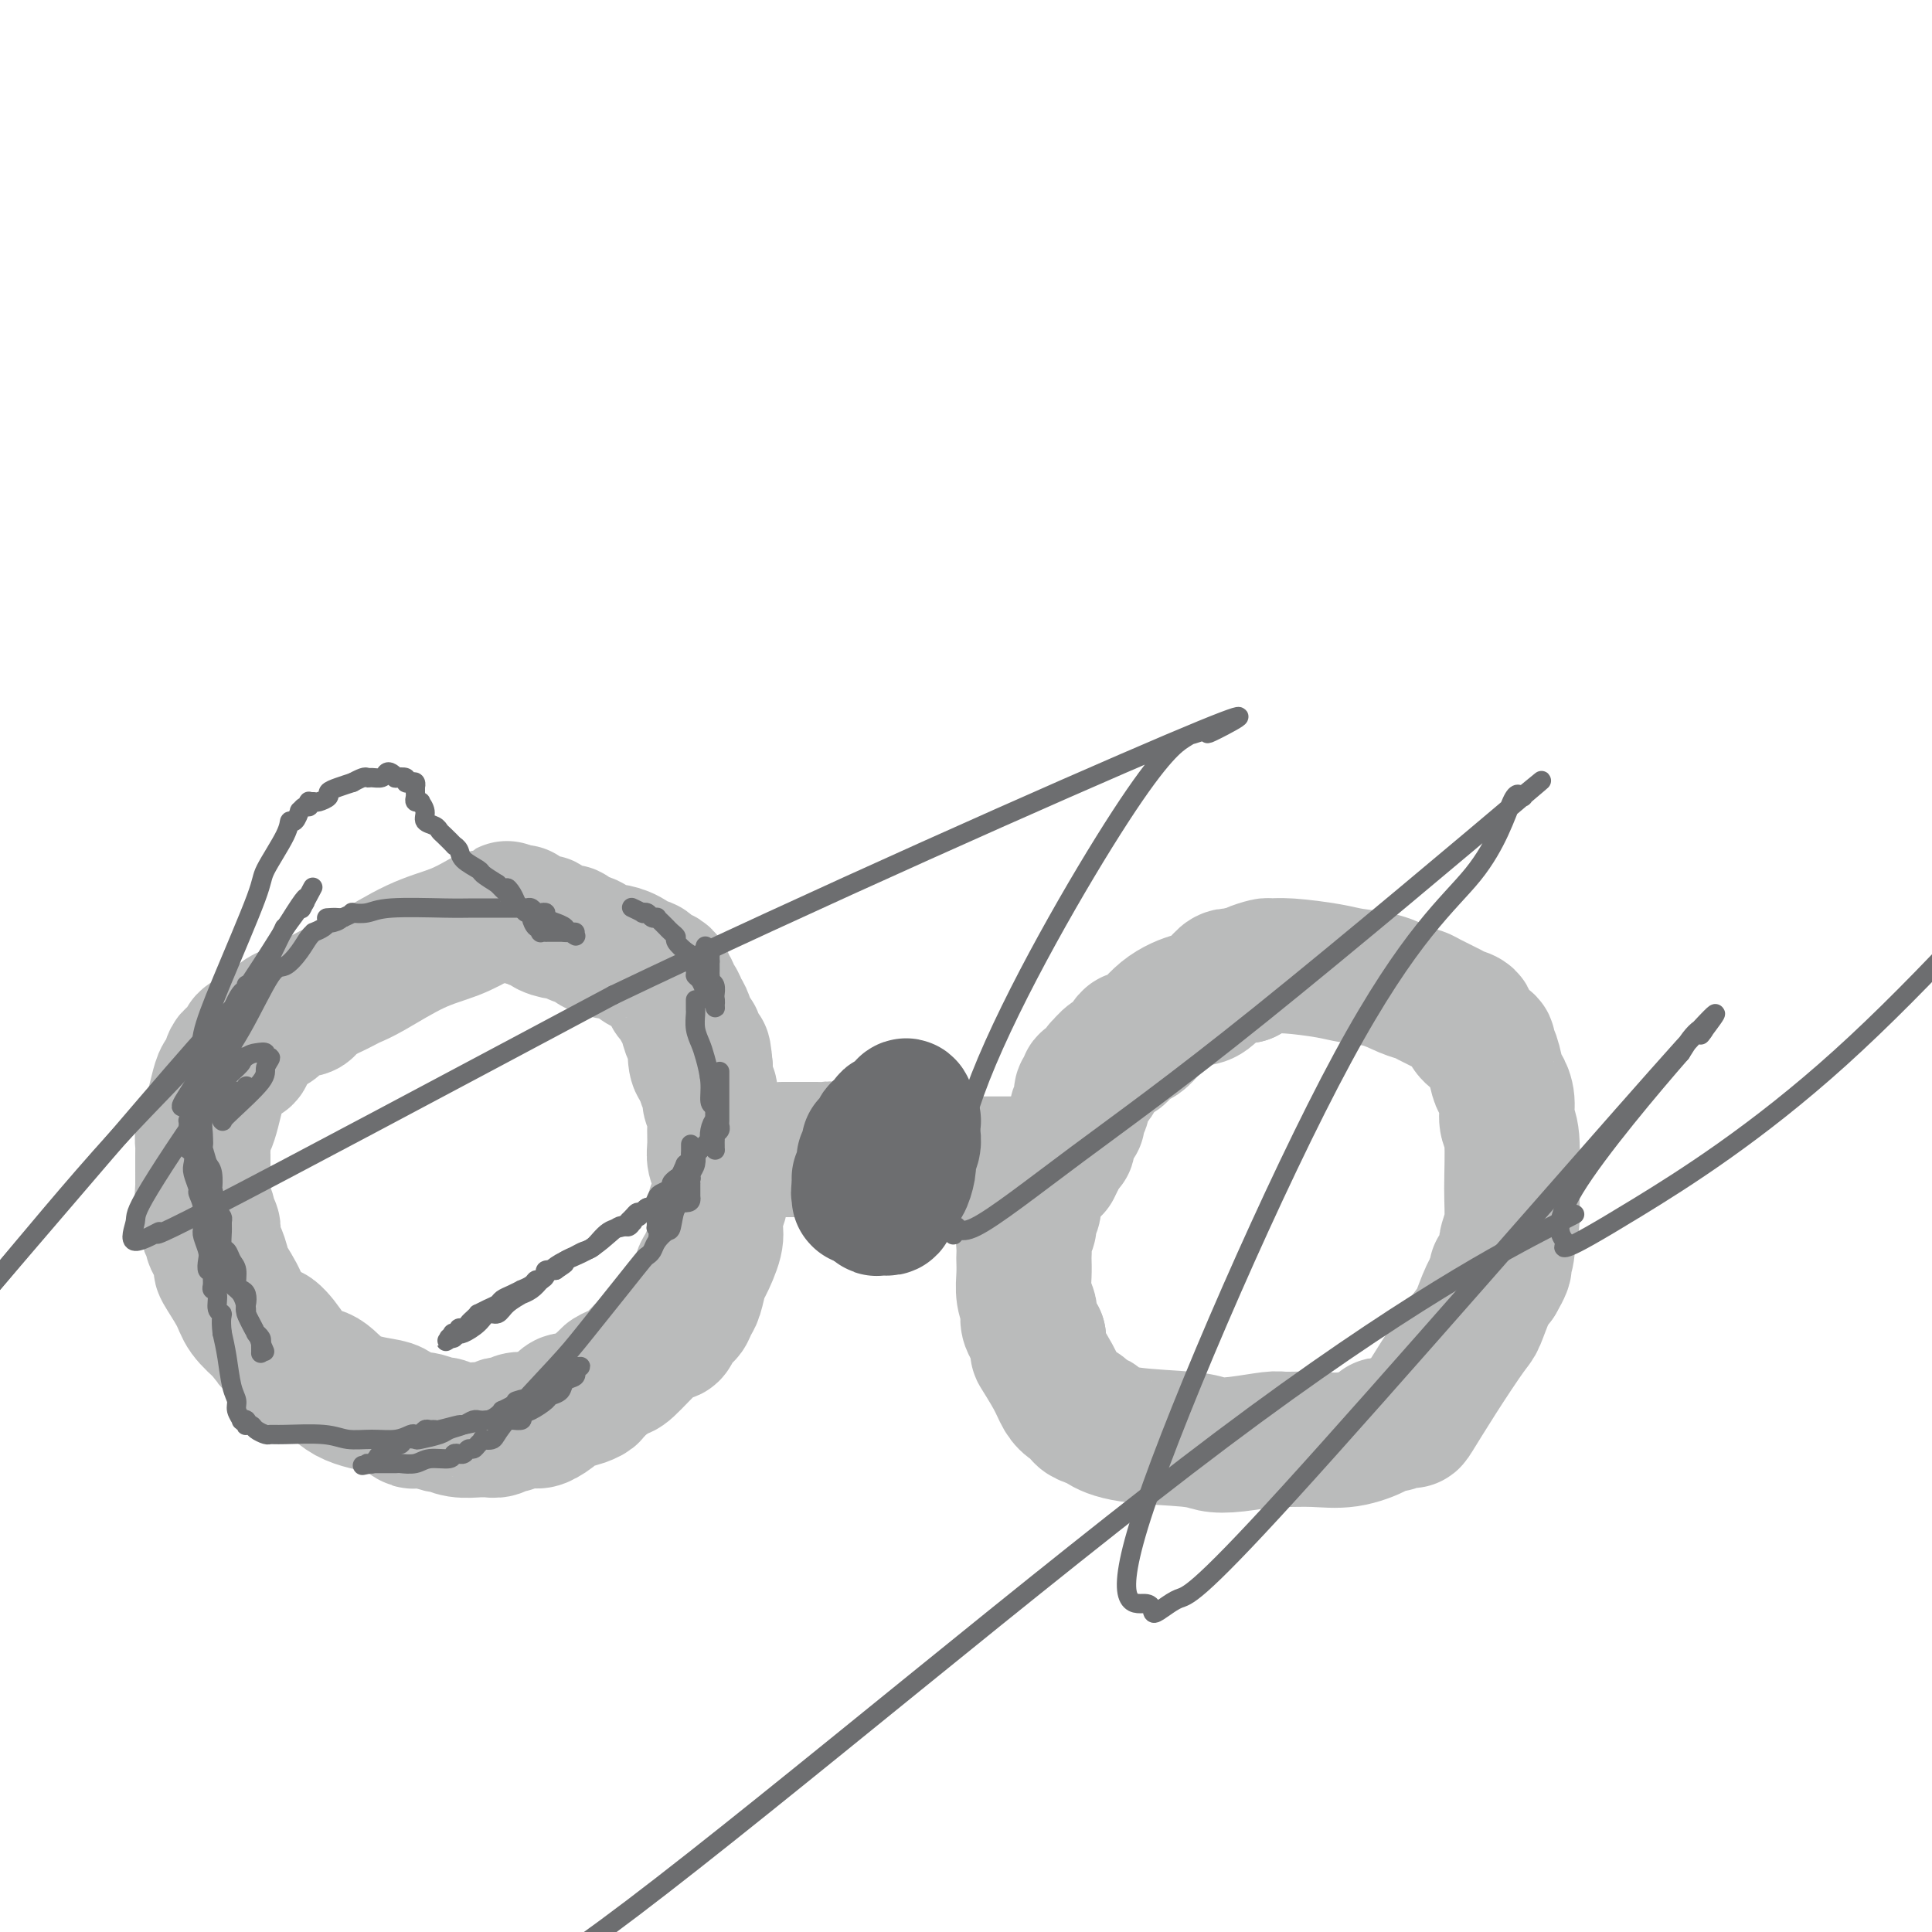 <svg viewBox='0 0 400 400' version='1.1' xmlns='http://www.w3.org/2000/svg' xmlns:xlink='http://www.w3.org/1999/xlink'><g fill='none' stroke='#BABBBB' stroke-width='28' stroke-linecap='round' stroke-linejoin='round'><path d='M100,190c-1.874,1.065 -3.748,2.131 -6,3c-2.252,0.869 -4.883,1.543 -8,3c-3.117,1.457 -6.721,3.699 -9,5c-2.279,1.301 -3.235,1.662 -4,2c-0.765,0.338 -1.340,0.654 -2,1c-0.660,0.346 -1.406,0.722 -2,1c-0.594,0.278 -1.037,0.460 -2,1c-0.963,0.540 -2.446,1.440 -3,2c-0.554,0.560 -0.179,0.779 -1,1c-0.821,0.221 -2.836,0.444 -4,1c-1.164,0.556 -1.475,1.445 -2,2c-0.525,0.555 -1.262,0.778 -2,1'/><path d='M55,213c-7.291,3.978 -3.018,2.422 -2,2c1.018,-0.422 -1.219,0.290 -2,1c-0.781,0.710 -0.107,1.418 0,2c0.107,0.582 -0.352,1.040 -1,1c-0.648,-0.040 -1.483,-0.576 -2,0c-0.517,0.576 -0.716,2.266 -1,3c-0.284,0.734 -0.654,0.514 -1,1c-0.346,0.486 -0.667,1.678 -1,3c-0.333,1.322 -0.678,2.774 -1,4c-0.322,1.226 -0.622,2.225 -1,3c-0.378,0.775 -0.833,1.325 -1,2c-0.167,0.675 -0.045,1.474 0,2c0.045,0.526 0.012,0.779 0,1c-0.012,0.221 -0.003,0.410 0,1c0.003,0.590 -0.000,1.579 0,2c0.000,0.421 0.004,0.272 0,1c-0.004,0.728 -0.015,2.331 0,3c0.015,0.669 0.056,0.404 0,1c-0.056,0.596 -0.207,2.053 0,3c0.207,0.947 0.774,1.385 1,2c0.226,0.615 0.113,1.407 0,2c-0.113,0.593 -0.224,0.986 0,1c0.224,0.014 0.782,-0.353 1,0c0.218,0.353 0.094,1.425 0,2c-0.094,0.575 -0.159,0.653 0,1c0.159,0.347 0.541,0.963 1,2c0.459,1.037 0.996,2.496 1,3c0.004,0.504 -0.525,0.053 0,1c0.525,0.947 2.103,3.294 3,5c0.897,1.706 1.113,2.773 2,4c0.887,1.227 2.443,2.613 4,4'/><path d='M55,276c1.914,3.407 0.699,0.423 1,0c0.301,-0.423 2.117,1.715 3,3c0.883,1.285 0.834,1.716 1,2c0.166,0.284 0.548,0.419 1,1c0.452,0.581 0.973,1.607 2,2c1.027,0.393 2.559,0.151 4,1c1.441,0.849 2.791,2.788 5,4c2.209,1.212 5.276,1.697 7,2c1.724,0.303 2.105,0.425 3,1c0.895,0.575 2.304,1.603 3,2c0.696,0.397 0.677,0.163 1,0c0.323,-0.163 0.987,-0.254 2,0c1.013,0.254 2.376,0.853 3,1c0.624,0.147 0.509,-0.157 1,0c0.491,0.157 1.588,0.775 3,1c1.412,0.225 3.139,0.057 4,0c0.861,-0.057 0.856,-0.001 1,0c0.144,0.001 0.438,-0.051 1,0c0.562,0.051 1.391,0.206 2,0c0.609,-0.206 0.996,-0.774 1,-1c0.004,-0.226 -0.376,-0.112 0,0c0.376,0.112 1.508,0.221 2,0c0.492,-0.221 0.345,-0.771 1,-1c0.655,-0.229 2.114,-0.138 3,0c0.886,0.138 1.201,0.321 2,0c0.799,-0.321 2.083,-1.146 3,-2c0.917,-0.854 1.467,-1.737 2,-2c0.533,-0.263 1.050,0.094 2,0c0.950,-0.094 2.333,-0.641 3,-1c0.667,-0.359 0.619,-0.531 1,-1c0.381,-0.469 1.190,-1.234 2,-2'/><path d='M125,286c2.440,-1.400 1.039,-0.901 1,-1c-0.039,-0.099 1.285,-0.796 2,-1c0.715,-0.204 0.822,0.083 2,-1c1.178,-1.083 3.429,-3.538 5,-5c1.571,-1.462 2.462,-1.931 3,-2c0.538,-0.069 0.721,0.262 1,0c0.279,-0.262 0.652,-1.118 1,-2c0.348,-0.882 0.671,-1.792 1,-2c0.329,-0.208 0.664,0.285 1,0c0.336,-0.285 0.672,-1.346 1,-2c0.328,-0.654 0.648,-0.899 1,-2c0.352,-1.101 0.736,-3.057 1,-4c0.264,-0.943 0.410,-0.873 1,-2c0.590,-1.127 1.626,-3.451 2,-5c0.374,-1.549 0.086,-2.322 0,-3c-0.086,-0.678 0.029,-1.261 0,-2c-0.029,-0.739 -0.203,-1.632 0,-2c0.203,-0.368 0.783,-0.209 1,-1c0.217,-0.791 0.072,-2.531 0,-3c-0.072,-0.469 -0.072,0.335 0,0c0.072,-0.335 0.217,-1.809 0,-3c-0.217,-1.191 -0.794,-2.101 -1,-3c-0.206,-0.899 -0.040,-1.788 0,-3c0.040,-1.212 -0.046,-2.747 0,-4c0.046,-1.253 0.222,-2.225 0,-3c-0.222,-0.775 -0.843,-1.352 -1,-2c-0.157,-0.648 0.150,-1.367 0,-2c-0.150,-0.633 -0.757,-1.181 -1,-2c-0.243,-0.819 -0.121,-1.910 0,-3'/><path d='M146,221c-0.472,-5.799 -0.651,-2.296 -1,-1c-0.349,1.296 -0.867,0.384 -1,-1c-0.133,-1.384 0.119,-3.239 0,-4c-0.119,-0.761 -0.610,-0.427 -1,-1c-0.390,-0.573 -0.678,-2.051 -1,-3c-0.322,-0.949 -0.679,-1.368 -1,-2c-0.321,-0.632 -0.607,-1.478 -1,-2c-0.393,-0.522 -0.893,-0.718 -1,-1c-0.107,-0.282 0.180,-0.648 0,-1c-0.180,-0.352 -0.826,-0.691 -1,-1c-0.174,-0.309 0.124,-0.589 0,-1c-0.124,-0.411 -0.668,-0.954 -1,-1c-0.332,-0.046 -0.450,0.404 -1,0c-0.550,-0.404 -1.532,-1.663 -2,-2c-0.468,-0.337 -0.424,0.246 -1,0c-0.576,-0.246 -1.773,-1.323 -3,-2c-1.227,-0.677 -2.483,-0.955 -3,-1c-0.517,-0.045 -0.295,0.142 -1,0c-0.705,-0.142 -2.337,-0.612 -3,-1c-0.663,-0.388 -0.357,-0.695 -1,-1c-0.643,-0.305 -2.233,-0.608 -3,-1c-0.767,-0.392 -0.709,-0.875 -1,-1c-0.291,-0.125 -0.932,0.106 -2,0c-1.068,-0.106 -2.563,-0.549 -3,-1c-0.437,-0.451 0.184,-0.909 0,-1c-0.184,-0.091 -1.173,0.186 -2,0c-0.827,-0.186 -1.492,-0.834 -2,-1c-0.508,-0.166 -0.858,0.151 -1,0c-0.142,-0.151 -0.077,-0.772 0,-1c0.077,-0.228 0.165,-0.065 0,0c-0.165,0.065 -0.582,0.033 -1,0'/><path d='M107,189c-4.119,-1.702 -0.917,-0.458 0,0c0.917,0.458 -0.452,0.131 -1,0c-0.548,-0.131 -0.274,-0.065 0,0'/><path d='M162,238c0.696,-0.001 1.391,-0.001 2,0c0.609,0.001 1.131,0.004 2,0c0.869,-0.004 2.086,-0.015 3,0c0.914,0.015 1.526,0.056 2,0c0.474,-0.056 0.809,-0.207 2,0c1.191,0.207 3.239,0.774 5,1c1.761,0.226 3.236,0.113 4,0c0.764,-0.113 0.819,-0.226 1,0c0.181,0.226 0.489,0.792 1,1c0.511,0.208 1.225,0.060 2,0c0.775,-0.060 1.611,-0.030 2,0c0.389,0.030 0.331,0.060 1,0c0.669,-0.060 2.065,-0.208 3,0c0.935,0.208 1.410,0.774 2,1c0.590,0.226 1.295,0.113 2,0'/><path d='M196,241c5.347,0.464 1.714,0.124 1,0c-0.714,-0.124 1.491,-0.033 3,0c1.509,0.033 2.322,0.009 3,0c0.678,-0.009 1.221,-0.002 2,0c0.779,0.002 1.792,0.001 3,0c1.208,-0.001 2.610,-0.000 3,0c0.390,0.000 -0.231,0.000 0,0c0.231,-0.000 1.316,-0.000 2,0c0.684,0.000 0.968,0.000 1,0c0.032,-0.000 -0.189,-0.000 0,0c0.189,0.000 0.786,0.000 1,0c0.214,-0.000 0.043,-0.000 0,0c-0.043,0.000 0.041,0.000 0,0c-0.041,-0.000 -0.207,-0.000 0,0c0.207,0.000 0.787,0.000 1,0c0.213,-0.000 0.057,-0.000 0,0c-0.057,0.000 -0.016,0.000 0,0c0.016,-0.000 0.008,-0.000 0,0'/><path d='M216,241c-0.030,-0.001 -0.061,-0.001 0,0c0.061,0.001 0.212,0.004 0,0c-0.212,-0.004 -0.789,-0.014 -1,0c-0.211,0.014 -0.055,0.053 0,0c0.055,-0.053 0.011,-0.199 0,0c-0.011,0.199 0.012,0.743 0,1c-0.012,0.257 -0.060,0.228 0,1c0.060,0.772 0.227,2.343 0,3c-0.227,0.657 -0.849,0.398 -1,1c-0.151,0.602 0.170,2.066 0,3c-0.170,0.934 -0.830,1.340 -1,2c-0.170,0.660 0.151,1.576 0,2c-0.151,0.424 -0.772,0.356 -1,1c-0.228,0.644 -0.062,1.999 0,3c0.062,1.001 0.020,1.648 0,2c-0.020,0.352 -0.019,0.408 0,1c0.019,0.592 0.056,1.719 0,3c-0.056,1.281 -0.206,2.716 0,4c0.206,1.284 0.766,2.416 1,3c0.234,0.584 0.140,0.619 0,1c-0.140,0.381 -0.326,1.109 0,2c0.326,0.891 1.163,1.946 2,3'/><path d='M215,277c0.308,3.373 -0.421,2.304 0,3c0.421,0.696 1.992,3.156 3,5c1.008,1.844 1.454,3.072 2,4c0.546,0.928 1.194,1.554 2,2c0.806,0.446 1.772,0.710 2,1c0.228,0.290 -0.281,0.606 0,1c0.281,0.394 1.352,0.865 2,1c0.648,0.135 0.871,-0.065 1,0c0.129,0.065 0.162,0.397 1,1c0.838,0.603 2.480,1.478 6,2c3.520,0.522 8.918,0.690 12,1c3.082,0.310 3.848,0.762 5,1c1.152,0.238 2.690,0.262 5,0c2.310,-0.262 5.394,-0.809 7,-1c1.606,-0.191 1.736,-0.027 3,0c1.264,0.027 3.664,-0.083 6,0c2.336,0.083 4.609,0.358 7,0c2.391,-0.358 4.899,-1.350 6,-2c1.101,-0.650 0.796,-0.959 1,-1c0.204,-0.041 0.916,0.187 2,0c1.084,-0.187 2.538,-0.790 3,-1c0.462,-0.210 -0.069,-0.028 0,0c0.069,0.028 0.739,-0.097 1,0c0.261,0.097 0.114,0.416 1,-1c0.886,-1.416 2.804,-4.567 5,-8c2.196,-3.433 4.671,-7.147 6,-9c1.329,-1.853 1.512,-1.845 2,-3c0.488,-1.155 1.282,-3.473 2,-5c0.718,-1.527 1.359,-2.264 2,-3'/><path d='M310,265c2.895,-4.923 0.631,-2.732 0,-2c-0.631,0.732 0.371,0.003 1,-1c0.629,-1.003 0.886,-2.282 1,-3c0.114,-0.718 0.084,-0.874 0,-1c-0.084,-0.126 -0.223,-0.220 0,-1c0.223,-0.780 0.807,-2.246 1,-4c0.193,-1.754 -0.004,-3.797 0,-7c0.004,-3.203 0.208,-7.566 0,-10c-0.208,-2.434 -0.829,-2.939 -1,-4c-0.171,-1.061 0.108,-2.680 0,-4c-0.108,-1.320 -0.602,-2.343 -1,-3c-0.398,-0.657 -0.701,-0.949 -1,-2c-0.299,-1.051 -0.596,-2.862 -1,-4c-0.404,-1.138 -0.916,-1.604 -1,-2c-0.084,-0.396 0.258,-0.722 0,-1c-0.258,-0.278 -1.117,-0.507 -2,-1c-0.883,-0.493 -1.791,-1.249 -2,-2c-0.209,-0.751 0.282,-1.497 0,-2c-0.282,-0.503 -1.337,-0.764 -2,-1c-0.663,-0.236 -0.934,-0.448 -2,-1c-1.066,-0.552 -2.928,-1.443 -4,-2c-1.072,-0.557 -1.353,-0.779 -2,-1c-0.647,-0.221 -1.660,-0.441 -3,-1c-1.340,-0.559 -3.007,-1.456 -5,-2c-1.993,-0.544 -4.311,-0.735 -6,-1c-1.689,-0.265 -2.750,-0.604 -5,-1c-2.250,-0.396 -5.688,-0.849 -8,-1c-2.312,-0.151 -3.496,0.001 -4,0c-0.504,-0.001 -0.328,-0.154 -1,0c-0.672,0.154 -2.192,0.615 -3,1c-0.808,0.385 -0.904,0.692 -1,1'/><path d='M258,202c-4.458,-0.151 -1.604,-0.028 -1,0c0.604,0.028 -1.043,-0.039 -2,0c-0.957,0.039 -1.222,0.184 -2,1c-0.778,0.816 -2.067,2.303 -3,3c-0.933,0.697 -1.510,0.604 -3,1c-1.490,0.396 -3.893,1.281 -6,3c-2.107,1.719 -3.917,4.273 -5,5c-1.083,0.727 -1.438,-0.371 -2,0c-0.562,0.371 -1.331,2.211 -2,3c-0.669,0.789 -1.240,0.527 -2,1c-0.760,0.473 -1.710,1.681 -2,2c-0.290,0.319 0.081,-0.251 0,0c-0.081,0.251 -0.614,1.324 -1,2c-0.386,0.676 -0.625,0.956 -1,1c-0.375,0.044 -0.885,-0.147 -1,0c-0.115,0.147 0.165,0.632 0,1c-0.165,0.368 -0.777,0.620 -1,1c-0.223,0.380 -0.059,0.890 0,1c0.059,0.110 0.012,-0.179 0,0c-0.012,0.179 0.011,0.826 0,1c-0.011,0.174 -0.055,-0.127 0,0c0.055,0.127 0.208,0.681 0,1c-0.208,0.319 -0.778,0.404 -1,1c-0.222,0.596 -0.097,1.705 0,2c0.097,0.295 0.167,-0.224 0,0c-0.167,0.224 -0.570,1.191 -1,2c-0.430,0.809 -0.886,1.460 -1,2c-0.114,0.540 0.114,0.970 0,1c-0.114,0.030 -0.569,-0.338 -1,0c-0.431,0.338 -0.837,1.382 -1,2c-0.163,0.618 -0.081,0.809 0,1'/><path d='M219,240c-1.500,3.167 -0.750,1.583 0,0'/></g>
<g fill='none' stroke='#6D6E70' stroke-width='28' stroke-linecap='round' stroke-linejoin='round'><path d='M181,240c-0.002,0.422 -0.004,0.844 0,1c0.004,0.156 0.015,0.046 0,0c-0.015,-0.046 -0.057,-0.027 0,0c0.057,0.027 0.211,0.064 0,0c-0.211,-0.064 -0.789,-0.228 -1,0c-0.211,0.228 -0.057,0.850 0,1c0.057,0.150 0.015,-0.171 0,0c-0.015,0.171 -0.004,0.833 0,1c0.004,0.167 0.001,-0.162 0,0c-0.001,0.162 -0.001,0.814 0,1c0.001,0.186 0.004,-0.095 0,0c-0.004,0.095 -0.015,0.564 0,1c0.015,0.436 0.057,0.838 0,1c-0.057,0.162 -0.211,0.082 0,0c0.211,-0.082 0.789,-0.167 1,0c0.211,0.167 0.057,0.584 0,1c-0.057,0.416 -0.015,0.829 0,1c0.015,0.171 0.004,0.098 0,0c-0.004,-0.098 -0.001,-0.222 0,0c0.001,0.222 0.000,0.791 0,1c-0.000,0.209 -0.000,0.060 0,0c0.000,-0.060 0.000,-0.030 0,0'/><path d='M181,249c0.228,1.619 0.797,1.166 1,1c0.203,-0.166 0.041,-0.044 0,0c-0.041,0.044 0.041,0.012 0,0c-0.041,-0.012 -0.203,-0.002 0,0c0.203,0.002 0.773,-0.003 1,0c0.227,0.003 0.113,0.016 0,0c-0.113,-0.016 -0.224,-0.060 0,0c0.224,0.060 0.782,0.223 1,0c0.218,-0.223 0.096,-0.834 0,-1c-0.096,-0.166 -0.167,0.112 0,0c0.167,-0.112 0.570,-0.614 1,-1c0.430,-0.386 0.886,-0.657 1,-1c0.114,-0.343 -0.114,-0.760 0,-1c0.114,-0.240 0.570,-0.305 1,-1c0.430,-0.695 0.833,-2.021 1,-3c0.167,-0.979 0.097,-1.610 0,-2c-0.097,-0.390 -0.222,-0.538 0,-1c0.222,-0.462 0.792,-1.238 1,-2c0.208,-0.762 0.056,-1.511 0,-2c-0.056,-0.489 -0.014,-0.720 0,-1c0.014,-0.280 -0.000,-0.611 0,-1c0.000,-0.389 0.014,-0.835 0,-1c-0.014,-0.165 -0.056,-0.048 0,0c0.056,0.048 0.211,0.027 0,0c-0.211,-0.027 -0.789,-0.060 -1,0c-0.211,0.060 -0.057,0.213 0,0c0.057,-0.213 0.015,-0.792 0,-1c-0.015,-0.208 -0.004,-0.045 0,0c0.004,0.045 0.001,-0.026 0,0c-0.001,0.026 -0.000,0.150 0,0c0.000,-0.150 0.000,-0.575 0,-1'/><path d='M188,230c-0.244,-1.916 -0.853,-0.706 -1,0c-0.147,0.706 0.167,0.907 0,1c-0.167,0.093 -0.815,0.077 -1,0c-0.185,-0.077 0.095,-0.214 0,0c-0.095,0.214 -0.564,0.779 -1,1c-0.436,0.221 -0.839,0.097 -1,0c-0.161,-0.097 -0.081,-0.167 0,0c0.081,0.167 0.161,0.569 0,1c-0.161,0.431 -0.564,0.890 -1,1c-0.436,0.110 -0.905,-0.128 -1,0c-0.095,0.128 0.185,0.622 0,1c-0.185,0.378 -0.834,0.640 -1,1c-0.166,0.360 0.153,0.817 0,1c-0.153,0.183 -0.777,0.092 -1,0c-0.223,-0.092 -0.046,-0.183 0,0c0.046,0.183 -0.040,0.642 0,1c0.040,0.358 0.207,0.617 0,1c-0.207,0.383 -0.788,0.891 -1,1c-0.212,0.109 -0.057,-0.182 0,0c0.057,0.182 0.015,0.836 0,1c-0.015,0.164 -0.003,-0.163 0,0c0.003,0.163 -0.003,0.814 0,1c0.003,0.186 0.015,-0.095 0,0c-0.015,0.095 -0.057,0.565 0,1c0.057,0.435 0.211,0.833 0,1c-0.211,0.167 -0.789,0.101 -1,0c-0.211,-0.101 -0.057,-0.237 0,0c0.057,0.237 0.015,0.847 0,1c-0.015,0.153 -0.004,-0.151 0,0c0.004,0.151 0.001,0.757 0,1c-0.001,0.243 -0.001,0.121 0,0'/><path d='M178,246c-0.464,1.548 -0.124,0.419 0,0c0.124,-0.419 0.033,-0.126 0,0c-0.033,0.126 -0.009,0.087 0,0c0.009,-0.087 0.002,-0.220 0,0c-0.002,0.220 -0.001,0.795 0,1c0.001,0.205 0.000,0.041 0,0c-0.000,-0.041 -0.001,0.042 0,0c0.001,-0.042 0.004,-0.207 0,0c-0.004,0.207 -0.015,0.788 0,1c0.015,0.212 0.057,0.057 0,0c-0.057,-0.057 -0.212,-0.015 0,0c0.212,0.015 0.793,0.004 1,0c0.207,-0.004 0.042,-0.000 0,0c-0.042,0.000 0.040,-0.004 0,0c-0.040,0.004 -0.203,0.015 0,0c0.203,-0.015 0.772,-0.056 1,0c0.228,0.056 0.113,0.207 0,0c-0.113,-0.207 -0.226,-0.773 0,-1c0.226,-0.227 0.792,-0.113 1,0c0.208,0.113 0.060,0.227 0,0c-0.060,-0.227 -0.030,-0.796 0,-1c0.030,-0.204 0.060,-0.044 0,0c-0.060,0.044 -0.208,-0.030 0,0c0.208,0.030 0.774,0.163 1,0c0.226,-0.163 0.113,-0.621 0,-1c-0.113,-0.379 -0.226,-0.679 0,-1c0.226,-0.321 0.792,-0.663 1,-1c0.208,-0.337 0.060,-0.668 0,-1c-0.060,-0.332 -0.030,-0.666 0,-1'/><path d='M183,241c0.464,-1.018 0.124,-0.061 0,0c-0.124,0.061 -0.033,-0.772 0,-1c0.033,-0.228 0.009,0.149 0,0c-0.009,-0.149 -0.001,-0.825 0,-1c0.001,-0.175 -0.003,0.149 0,0c0.003,-0.149 0.015,-0.772 0,-1c-0.015,-0.228 -0.056,-0.062 0,0c0.056,0.062 0.208,0.020 0,0c-0.208,-0.020 -0.777,-0.019 -1,0c-0.223,0.019 -0.098,0.057 0,0c0.098,-0.057 0.171,-0.209 0,0c-0.171,0.209 -0.585,0.778 -1,1c-0.415,0.222 -0.829,0.098 -1,0c-0.171,-0.098 -0.098,-0.170 0,0c0.098,0.170 0.223,0.580 0,1c-0.223,0.420 -0.792,0.848 -1,1c-0.208,0.152 -0.056,0.027 0,0c0.056,-0.027 0.015,0.044 0,0c-0.015,-0.044 -0.004,-0.204 0,0c0.004,0.204 0.001,0.772 0,1c-0.001,0.228 -0.000,0.118 0,0c0.000,-0.118 0.000,-0.243 0,0c-0.000,0.243 -0.000,0.854 0,1c0.000,0.146 0.000,-0.172 0,0c-0.000,0.172 -0.000,0.834 0,1c0.000,0.166 0.000,-0.166 0,0c-0.000,0.166 -0.000,0.829 0,1c0.000,0.171 0.000,-0.150 0,0c-0.000,0.150 -0.000,0.771 0,1c0.000,0.229 0.000,0.065 0,0c-0.000,-0.065 -0.000,-0.033 0,0'/><path d='M179,246c-0.156,1.089 -0.044,0.311 0,0c0.044,-0.311 0.022,-0.156 0,0'/></g>
<g fill='none' stroke='#6D6E70' stroke-width='4' stroke-linecap='round' stroke-linejoin='round'><path d='M146,196c0.030,-0.113 0.061,-0.226 0,0c-0.061,0.226 -0.212,0.793 0,1c0.212,0.207 0.788,0.056 1,0c0.212,-0.056 0.061,-0.016 0,0c-0.061,0.016 -0.030,0.008 0,0'/><path d='M147,197c0.155,0.171 0.041,0.099 0,0c-0.041,-0.099 -0.011,-0.224 0,0c0.011,0.224 0.003,0.796 0,1c-0.003,0.204 -0.001,0.041 0,0c0.001,-0.041 0.000,0.042 0,0c-0.000,-0.042 -0.000,-0.207 0,0c0.000,0.207 0.000,0.788 0,1c-0.000,0.212 -0.000,0.057 0,0c0.000,-0.057 0.000,-0.015 0,0c-0.000,0.015 -0.000,0.004 0,0c0.000,-0.004 0.000,-0.002 0,0'/><path d='M147,199c-0.001,0.342 -0.001,0.683 0,1c0.001,0.317 0.004,0.608 0,1c-0.004,0.392 -0.015,0.883 0,1c0.015,0.117 0.057,-0.140 0,0c-0.057,0.140 -0.211,0.678 0,1c0.211,0.322 0.789,0.430 1,1c0.211,0.570 0.057,1.603 0,2c-0.057,0.397 -0.015,0.159 0,0c0.015,-0.159 0.004,-0.240 0,0c-0.004,0.240 -0.001,0.800 0,1c0.001,0.200 0.000,0.040 0,0c-0.000,-0.040 -0.000,0.041 0,0c0.000,-0.041 0.000,-0.203 0,0c-0.000,0.203 -0.000,0.772 0,1c0.000,0.228 0.000,0.114 0,0'/><path d='M148,208c0.159,1.375 0.056,0.312 0,0c-0.056,-0.312 -0.067,0.127 0,0c0.067,-0.127 0.211,-0.821 0,-1c-0.211,-0.179 -0.777,0.156 -1,0c-0.223,-0.156 -0.102,-0.802 0,-1c0.102,-0.198 0.186,0.051 0,0c-0.186,-0.051 -0.642,-0.403 -1,-1c-0.358,-0.597 -0.620,-1.440 -1,-2c-0.380,-0.560 -0.880,-0.836 -1,-1c-0.120,-0.164 0.140,-0.215 0,-1c-0.140,-0.785 -0.681,-2.304 -1,-3c-0.319,-0.696 -0.415,-0.569 -1,-1c-0.585,-0.431 -1.659,-1.421 -2,-2c-0.341,-0.579 0.049,-0.746 0,-1c-0.049,-0.254 -0.539,-0.593 -1,-1c-0.461,-0.407 -0.893,-0.880 -1,-1c-0.107,-0.120 0.112,0.112 0,0c-0.112,-0.112 -0.554,-0.570 -1,-1c-0.446,-0.430 -0.894,-0.834 -1,-1c-0.106,-0.166 0.131,-0.096 0,0c-0.131,0.096 -0.631,0.218 -1,0c-0.369,-0.218 -0.607,-0.777 -1,-1c-0.393,-0.223 -0.940,-0.111 -1,0c-0.060,0.111 0.369,0.222 0,0c-0.369,-0.222 -1.534,-0.778 -2,-1c-0.466,-0.222 -0.233,-0.111 0,0'/><path d='M147,222c0.000,0.000 0.000,1.000 0,1'/><path d='M147,223c-0.061,0.090 -0.212,-0.183 0,0c0.212,0.183 0.789,0.824 1,1c0.211,0.176 0.057,-0.111 0,0c-0.057,0.111 -0.015,0.622 0,1c0.015,0.378 0.004,0.623 0,1c-0.004,0.377 -0.001,0.886 0,1c0.001,0.114 0.000,-0.166 0,0c-0.000,0.166 -0.000,0.779 0,1c0.000,0.221 0.000,0.049 0,0c-0.000,-0.049 -0.000,0.024 0,0c0.000,-0.024 0.000,-0.146 0,0c-0.000,0.146 -0.000,0.560 0,1c0.000,0.440 0.000,0.906 0,1c-0.000,0.094 -0.000,-0.185 0,0c0.000,0.185 0.000,0.835 0,1c-0.000,0.165 -0.000,-0.153 0,0c0.000,0.153 0.000,0.777 0,1c-0.000,0.223 -0.000,0.045 0,0c0.000,-0.045 0.000,0.045 0,0c-0.000,-0.045 -0.000,-0.223 0,0c0.000,0.223 0.000,0.848 0,1c-0.000,0.152 -0.000,-0.171 0,0c0.000,0.171 0.000,0.834 0,1c-0.000,0.166 -0.000,-0.166 0,0c0.000,0.166 0.000,0.829 0,1c0.000,0.171 -0.000,-0.151 0,0c0.000,0.151 0.000,0.775 0,1c0.000,0.225 -0.000,0.050 0,0c0.000,-0.050 0.000,0.025 0,0c0.000,-0.025 0.000,-0.150 0,0c0.000,0.150 0.000,0.575 0,1'/><path d='M148,237c0.155,2.170 0.042,0.596 0,0c-0.042,-0.596 -0.012,-0.215 0,0c0.012,0.215 0.007,0.265 0,0c-0.007,-0.265 -0.016,-0.845 0,-1c0.016,-0.155 0.057,0.115 0,0c-0.057,-0.115 -0.211,-0.615 0,-1c0.211,-0.385 0.789,-0.656 1,-1c0.211,-0.344 0.057,-0.760 0,-1c-0.057,-0.240 -0.015,-0.305 0,-1c0.015,-0.695 0.004,-2.022 0,-3c-0.004,-0.978 -0.001,-1.607 0,-2c0.001,-0.393 0.000,-0.549 0,-1c-0.000,-0.451 -0.000,-1.198 0,-2c0.000,-0.802 0.000,-1.658 0,-2c-0.000,-0.342 -0.000,-0.171 0,0'/><path d='M144,207c0.002,0.321 0.004,0.642 0,1c-0.004,0.358 -0.012,0.755 0,1c0.012,0.245 0.046,0.340 0,1c-0.046,0.660 -0.171,1.886 0,3c0.171,1.114 0.637,2.116 1,3c0.363,0.884 0.623,1.649 1,3c0.377,1.351 0.871,3.287 1,5c0.129,1.713 -0.106,3.204 0,4c0.106,0.796 0.553,0.898 1,1'/><path d='M148,229c0.678,3.995 0.374,2.983 0,3c-0.374,0.017 -0.818,1.062 -1,2c-0.182,0.938 -0.101,1.768 0,2c0.101,0.232 0.224,-0.135 0,0c-0.224,0.135 -0.795,0.771 -1,1c-0.205,0.229 -0.045,0.052 0,0c0.045,-0.052 -0.027,0.023 0,0c0.027,-0.023 0.152,-0.144 0,0c-0.152,0.144 -0.579,0.552 -1,1c-0.421,0.448 -0.834,0.935 -1,1c-0.166,0.065 -0.086,-0.294 0,0c0.086,0.294 0.177,1.239 0,2c-0.177,0.761 -0.622,1.339 -1,2c-0.378,0.661 -0.689,1.406 -1,2c-0.311,0.594 -0.623,1.038 -1,2c-0.377,0.962 -0.819,2.444 -1,3c-0.181,0.556 -0.101,0.188 0,0c0.101,-0.188 0.223,-0.195 0,0c-0.223,0.195 -0.791,0.592 -1,1c-0.209,0.408 -0.060,0.828 0,1c0.060,0.172 0.030,0.098 0,0c-0.030,-0.098 -0.061,-0.219 0,0c0.061,0.219 0.212,0.777 0,1c-0.212,0.223 -0.788,0.112 -1,0c-0.212,-0.112 -0.061,-0.226 0,0c0.061,0.226 0.030,0.793 0,1c-0.030,0.207 -0.061,0.056 0,0c0.061,-0.056 0.212,-0.015 0,0c-0.212,0.015 -0.788,0.004 -1,0c-0.212,-0.004 -0.061,-0.001 0,0c0.061,0.001 0.030,0.001 0,0'/><path d='M137,254c-1.641,3.867 -0.244,1.036 0,0c0.244,-1.036 -0.666,-0.277 -1,0c-0.334,0.277 -0.090,0.070 0,0c0.090,-0.070 0.028,-0.004 0,0c-0.028,0.004 -0.023,-0.053 0,0c0.023,0.053 0.063,0.217 0,0c-0.063,-0.217 -0.228,-0.814 0,-1c0.228,-0.186 0.850,0.039 1,0c0.150,-0.039 -0.171,-0.343 0,-1c0.171,-0.657 0.834,-1.669 1,-2c0.166,-0.331 -0.167,0.018 0,0c0.167,-0.018 0.832,-0.403 1,-1c0.168,-0.597 -0.162,-1.406 0,-2c0.162,-0.594 0.814,-0.972 1,-1c0.186,-0.028 -0.095,0.295 0,0c0.095,-0.295 0.565,-1.206 1,-2c0.435,-0.794 0.835,-1.470 1,-2c0.165,-0.530 0.097,-0.913 0,-1c-0.097,-0.087 -0.222,0.121 0,0c0.222,-0.121 0.792,-0.572 1,-1c0.208,-0.428 0.056,-0.833 0,-1c-0.056,-0.167 -0.015,-0.096 0,0c0.015,0.096 0.004,0.218 0,0c-0.004,-0.218 -0.001,-0.776 0,-1c0.001,-0.224 0.000,-0.113 0,0c-0.000,0.113 -0.000,0.229 0,0c0.000,-0.229 0.000,-0.805 0,-1c-0.000,-0.195 -0.000,-0.011 0,0c0.000,0.011 0.000,-0.151 0,0c-0.000,0.151 -0.000,0.615 0,1c0.000,0.385 0.000,0.693 0,1'/><path d='M143,239c0.976,-2.126 0.415,0.060 0,1c-0.415,0.940 -0.685,0.633 -1,1c-0.315,0.367 -0.676,1.408 -1,2c-0.324,0.592 -0.610,0.735 -1,1c-0.390,0.265 -0.883,0.653 -1,1c-0.117,0.347 0.141,0.653 0,1c-0.141,0.347 -0.682,0.733 -1,1c-0.318,0.267 -0.414,0.414 -1,1c-0.586,0.586 -1.662,1.611 -2,2c-0.338,0.389 0.063,0.142 0,0c-0.063,-0.142 -0.592,-0.177 -1,0c-0.408,0.177 -0.697,0.568 -1,1c-0.303,0.432 -0.620,0.905 -1,1c-0.380,0.095 -0.824,-0.188 -1,0c-0.176,0.188 -0.085,0.848 0,1c0.085,0.152 0.164,-0.202 0,0c-0.164,0.202 -0.572,0.960 -1,1c-0.428,0.040 -0.877,-0.639 -2,0c-1.123,0.639 -2.919,2.594 -5,4c-2.081,1.406 -4.447,2.262 -6,3c-1.553,0.738 -2.294,1.359 -3,2c-0.706,0.641 -1.376,1.301 -2,2c-0.624,0.699 -1.203,1.435 -2,2c-0.797,0.565 -1.814,0.959 -2,1c-0.186,0.041 0.457,-0.271 0,0c-0.457,0.271 -2.014,1.124 -3,2c-0.986,0.876 -1.402,1.776 -2,2c-0.598,0.224 -1.377,-0.229 -2,0c-0.623,0.229 -1.091,1.138 -2,2c-0.909,0.862 -2.260,1.675 -3,2c-0.740,0.325 -0.870,0.163 -1,0'/><path d='M95,276c-5.355,3.399 -1.242,0.897 0,0c1.242,-0.897 -0.385,-0.188 -1,0c-0.615,0.188 -0.217,-0.146 0,0c0.217,0.146 0.254,0.772 0,1c-0.254,0.228 -0.797,0.057 -1,0c-0.203,-0.057 -0.064,-0.000 0,0c0.064,0.000 0.055,-0.057 0,0c-0.055,0.057 -0.155,0.226 0,0c0.155,-0.226 0.567,-0.848 1,-1c0.433,-0.152 0.889,0.167 1,0c0.111,-0.167 -0.124,-0.819 0,-1c0.124,-0.181 0.606,0.110 1,0c0.394,-0.110 0.700,-0.621 1,-1c0.300,-0.379 0.595,-0.626 1,-1c0.405,-0.374 0.920,-0.874 1,-1c0.080,-0.126 -0.274,0.121 0,0c0.274,-0.121 1.178,-0.611 2,-1c0.822,-0.389 1.563,-0.678 2,-1c0.437,-0.322 0.569,-0.677 1,-1c0.431,-0.323 1.162,-0.612 2,-1c0.838,-0.388 1.782,-0.874 2,-1c0.218,-0.126 -0.291,0.107 0,0c0.291,-0.107 1.383,-0.554 2,-1c0.617,-0.446 0.759,-0.890 1,-1c0.241,-0.110 0.580,0.115 1,0c0.420,-0.115 0.921,-0.569 1,-1c0.079,-0.431 -0.263,-0.837 0,-1c0.263,-0.163 1.132,-0.081 2,0'/><path d='M115,263c3.285,-2.189 1.498,-1.162 1,-1c-0.498,0.162 0.292,-0.542 1,-1c0.708,-0.458 1.335,-0.672 2,-1c0.665,-0.328 1.368,-0.770 2,-1c0.632,-0.230 1.191,-0.246 2,-1c0.809,-0.754 1.866,-2.245 3,-3c1.134,-0.755 2.345,-0.776 3,-1c0.655,-0.224 0.753,-0.653 1,-1c0.247,-0.347 0.644,-0.613 1,-1c0.356,-0.387 0.673,-0.895 1,-1c0.327,-0.105 0.664,0.193 1,0c0.336,-0.193 0.671,-0.878 1,-1c0.329,-0.122 0.653,0.318 1,0c0.347,-0.318 0.719,-1.395 1,-2c0.281,-0.605 0.472,-0.736 1,-1c0.528,-0.264 1.394,-0.659 2,-1c0.606,-0.341 0.951,-0.627 1,-1c0.049,-0.373 -0.197,-0.832 0,-1c0.197,-0.168 0.837,-0.045 1,0c0.163,0.045 -0.152,0.012 0,0c0.152,-0.012 0.772,-0.003 1,0c0.228,0.003 0.065,0.001 0,0c-0.065,-0.001 -0.031,-0.001 0,0c0.031,0.001 0.061,0.004 0,0c-0.061,-0.004 -0.212,-0.016 0,0c0.212,0.016 0.789,0.059 1,0c0.211,-0.059 0.057,-0.220 0,0c-0.057,0.220 -0.015,0.822 0,1c0.015,0.178 0.004,-0.067 0,0c-0.004,0.067 -0.001,0.448 0,1c0.001,0.552 0.001,1.276 0,2'/><path d='M143,248c0.190,0.847 -0.334,0.965 -1,1c-0.666,0.035 -1.474,-0.012 -2,1c-0.526,1.012 -0.771,3.084 -1,4c-0.229,0.916 -0.441,0.677 -1,1c-0.559,0.323 -1.464,1.207 -2,2c-0.536,0.793 -0.702,1.496 -1,2c-0.298,0.504 -0.726,0.809 -1,1c-0.274,0.191 -0.392,0.267 -1,1c-0.608,0.733 -1.706,2.123 -4,5c-2.294,2.877 -5.785,7.240 -8,10c-2.215,2.760 -3.153,3.916 -6,7c-2.847,3.084 -7.603,8.097 -10,11c-2.397,2.903 -2.435,3.696 -3,4c-0.565,0.304 -1.657,0.119 -2,0c-0.343,-0.119 0.063,-0.172 0,0c-0.063,0.172 -0.595,0.568 -1,1c-0.405,0.432 -0.682,0.901 -1,1c-0.318,0.099 -0.677,-0.171 -1,0c-0.323,0.171 -0.609,0.782 -1,1c-0.391,0.218 -0.888,0.043 -1,0c-0.112,-0.043 0.162,0.045 0,0c-0.162,-0.045 -0.758,-0.222 -1,0c-0.242,0.222 -0.129,0.844 -1,1c-0.871,0.156 -2.726,-0.154 -4,0c-1.274,0.154 -1.966,0.773 -3,1c-1.034,0.227 -2.411,0.061 -3,0c-0.589,-0.061 -0.389,-0.016 -1,0c-0.611,0.016 -2.032,0.005 -3,0c-0.968,-0.005 -1.484,-0.002 -2,0'/><path d='M77,303c-3.863,0.773 -1.022,0.207 0,0c1.022,-0.207 0.225,-0.055 0,0c-0.225,0.055 0.122,0.015 0,0c-0.122,-0.015 -0.713,-0.003 -1,0c-0.287,0.003 -0.269,-0.003 0,0c0.269,0.003 0.790,0.016 1,0c0.210,-0.016 0.111,-0.061 0,0c-0.111,0.061 -0.232,0.227 0,0c0.232,-0.227 0.818,-0.848 1,-1c0.182,-0.152 -0.039,0.166 0,0c0.039,-0.166 0.340,-0.814 1,-1c0.660,-0.186 1.681,0.090 2,0c0.319,-0.090 -0.065,-0.546 0,-1c0.065,-0.454 0.578,-0.905 1,-1c0.422,-0.095 0.754,0.168 1,0c0.246,-0.168 0.407,-0.766 1,-1c0.593,-0.234 1.619,-0.104 2,0c0.381,0.104 0.119,0.182 1,0c0.881,-0.182 2.906,-0.623 4,-1c1.094,-0.377 1.258,-0.690 2,-1c0.742,-0.310 2.061,-0.618 3,-1c0.939,-0.382 1.498,-0.837 2,-1c0.502,-0.163 0.948,-0.034 1,0c0.052,0.034 -0.289,-0.029 0,0c0.289,0.029 1.207,0.149 2,0c0.793,-0.149 1.460,-0.566 2,-1c0.540,-0.434 0.953,-0.886 1,-1c0.047,-0.114 -0.272,0.110 0,0c0.272,-0.110 1.136,-0.555 2,-1'/><path d='M106,291c4.661,-2.080 1.812,-1.279 1,-1c-0.812,0.279 0.412,0.037 1,0c0.588,-0.037 0.539,0.131 1,0c0.461,-0.131 1.432,-0.560 2,-1c0.568,-0.440 0.734,-0.892 1,-1c0.266,-0.108 0.630,0.129 1,0c0.370,-0.129 0.744,-0.623 1,-1c0.256,-0.377 0.395,-0.636 1,-1c0.605,-0.364 1.678,-0.833 2,-1c0.322,-0.167 -0.106,-0.030 0,0c0.106,0.030 0.746,-0.045 1,0c0.254,0.045 0.121,0.209 0,0c-0.121,-0.209 -0.229,-0.792 0,-1c0.229,-0.208 0.797,-0.041 1,0c0.203,0.041 0.041,-0.043 0,0c-0.041,0.043 0.038,0.212 0,0c-0.038,-0.212 -0.193,-0.804 0,-1c0.193,-0.196 0.733,0.003 1,0c0.267,-0.003 0.261,-0.209 0,0c-0.261,0.209 -0.776,0.833 -1,1c-0.224,0.167 -0.158,-0.124 0,0c0.158,0.124 0.409,0.662 0,1c-0.409,0.338 -1.478,0.476 -2,1c-0.522,0.524 -0.498,1.436 -1,2c-0.502,0.564 -1.530,0.782 -2,1c-0.470,0.218 -0.381,0.437 -1,1c-0.619,0.563 -1.945,1.471 -3,2c-1.055,0.529 -1.840,0.678 -2,1c-0.160,0.322 0.303,0.818 0,1c-0.303,0.182 -1.372,0.052 -2,0c-0.628,-0.052 -0.814,-0.026 -1,0'/><path d='M105,294c-2.497,1.697 -1.240,0.440 -1,0c0.240,-0.440 -0.539,-0.061 -1,0c-0.461,0.061 -0.606,-0.194 -2,0c-1.394,0.194 -4.037,0.837 -5,1c-0.963,0.163 -0.247,-0.153 -1,0c-0.753,0.153 -2.975,0.777 -4,1c-1.025,0.223 -0.852,0.046 -1,0c-0.148,-0.046 -0.616,0.039 -1,0c-0.384,-0.039 -0.685,-0.203 -1,0c-0.315,0.203 -0.645,0.772 -1,1c-0.355,0.228 -0.734,0.115 -1,0c-0.266,-0.115 -0.419,-0.231 -1,0c-0.581,0.231 -1.591,0.808 -3,1c-1.409,0.192 -3.218,-0.001 -5,0c-1.782,0.001 -3.537,0.197 -5,0c-1.463,-0.197 -2.633,-0.788 -5,-1c-2.367,-0.212 -5.929,-0.047 -8,0c-2.071,0.047 -2.650,-0.026 -3,0c-0.350,0.026 -0.472,0.152 -1,0c-0.528,-0.152 -1.461,-0.580 -2,-1c-0.539,-0.420 -0.684,-0.831 -1,-1c-0.316,-0.169 -0.801,-0.096 -1,0c-0.199,0.096 -0.110,0.216 0,0c0.110,-0.216 0.240,-0.768 0,-1c-0.240,-0.232 -0.852,-0.146 -1,0c-0.148,0.146 0.168,0.350 0,0c-0.168,-0.350 -0.818,-1.254 -1,-2c-0.182,-0.746 0.106,-1.334 0,-2c-0.106,-0.666 -0.605,-1.410 -1,-3c-0.395,-1.590 -0.684,-4.026 -1,-6c-0.316,-1.974 -0.658,-3.487 -1,-5'/><path d='M46,276c-0.399,-3.366 0.103,-3.780 0,-4c-0.103,-0.220 -0.813,-0.248 -1,-1c-0.187,-0.752 0.147,-2.230 0,-3c-0.147,-0.770 -0.775,-0.832 -1,-1c-0.225,-0.168 -0.046,-0.444 0,-1c0.046,-0.556 -0.039,-1.394 0,-2c0.039,-0.606 0.203,-0.982 0,-1c-0.203,-0.018 -0.773,0.320 -1,0c-0.227,-0.320 -0.112,-1.299 0,-2c0.112,-0.701 0.222,-1.123 0,-2c-0.222,-0.877 -0.777,-2.208 -1,-3c-0.223,-0.792 -0.116,-1.045 0,-2c0.116,-0.955 0.241,-2.612 0,-4c-0.241,-1.388 -0.848,-2.508 -1,-3c-0.152,-0.492 0.152,-0.356 0,-1c-0.152,-0.644 -0.759,-2.069 -1,-3c-0.241,-0.931 -0.117,-1.367 0,-2c0.117,-0.633 0.228,-1.461 0,-2c-0.228,-0.539 -0.793,-0.788 -1,-1c-0.207,-0.212 -0.055,-0.386 0,-1c0.055,-0.614 0.015,-1.667 0,-2c-0.015,-0.333 -0.004,0.055 0,0c0.004,-0.055 0.001,-0.555 0,-1c-0.001,-0.445 -0.000,-0.837 0,-1c0.000,-0.163 0.000,-0.096 0,0c-0.000,0.096 -0.001,0.222 0,0c0.001,-0.222 0.003,-0.792 0,-1c-0.003,-0.208 -0.011,-0.056 0,0c0.011,0.056 0.041,0.015 0,0c-0.041,-0.015 -0.155,-0.004 0,0c0.155,0.004 0.577,0.002 1,0'/><path d='M40,232c-0.973,-6.787 -0.404,-1.755 0,0c0.404,1.755 0.644,0.233 1,0c0.356,-0.233 0.827,0.824 1,2c0.173,1.176 0.046,2.470 0,3c-0.046,0.530 -0.012,0.295 0,1c0.012,0.705 0.003,2.348 0,3c-0.003,0.652 -0.001,0.311 0,1c0.001,0.689 0.001,2.408 0,3c-0.001,0.592 -0.001,0.056 0,0c0.001,-0.056 0.004,0.366 0,1c-0.004,0.634 -0.015,1.479 0,2c0.015,0.521 0.056,0.716 0,1c-0.056,0.284 -0.208,0.655 0,1c0.208,0.345 0.776,0.663 1,1c0.224,0.337 0.102,0.691 0,1c-0.102,0.309 -0.186,0.572 0,1c0.186,0.428 0.642,1.022 1,2c0.358,0.978 0.617,2.341 1,3c0.383,0.659 0.889,0.614 1,1c0.111,0.386 -0.174,1.204 0,2c0.174,0.796 0.807,1.569 1,2c0.193,0.431 -0.054,0.520 0,1c0.054,0.480 0.410,1.349 1,2c0.590,0.651 1.416,1.082 2,2c0.584,0.918 0.926,2.322 1,3c0.074,0.678 -0.120,0.629 0,1c0.120,0.371 0.554,1.160 1,2c0.446,0.840 0.903,1.730 1,2c0.097,0.270 -0.166,-0.081 0,0c0.166,0.081 0.762,0.595 1,1c0.238,0.405 0.119,0.703 0,1'/><path d='M54,278c1.547,3.554 0.415,0.938 0,0c-0.415,-0.938 -0.111,-0.199 0,0c0.111,0.199 0.030,-0.144 0,0c-0.030,0.144 -0.008,0.774 0,1c0.008,0.226 0.002,0.047 0,0c-0.002,-0.047 -0.001,0.040 0,0c0.001,-0.040 0.000,-0.205 0,0c-0.000,0.205 0.000,0.780 0,1c-0.000,0.220 -0.002,0.083 0,0c0.002,-0.083 0.007,-0.113 0,0c-0.007,0.113 -0.026,0.368 0,0c0.026,-0.368 0.099,-1.359 0,-2c-0.099,-0.641 -0.369,-0.932 -1,-2c-0.631,-1.068 -1.623,-2.914 -2,-4c-0.377,-1.086 -0.139,-1.411 0,-2c0.139,-0.589 0.178,-1.442 0,-2c-0.178,-0.558 -0.572,-0.822 -1,-1c-0.428,-0.178 -0.889,-0.269 -1,-1c-0.111,-0.731 0.128,-2.100 0,-3c-0.128,-0.900 -0.623,-1.330 -1,-2c-0.377,-0.670 -0.636,-1.580 -1,-2c-0.364,-0.420 -0.832,-0.351 -1,-1c-0.168,-0.649 -0.035,-2.018 0,-3c0.035,-0.982 -0.029,-1.577 0,-2c0.029,-0.423 0.152,-0.673 0,-1c-0.152,-0.327 -0.579,-0.731 -1,-2c-0.421,-1.269 -0.834,-3.402 -1,-4c-0.166,-0.598 -0.083,0.339 0,0c0.083,-0.339 0.167,-1.954 0,-3c-0.167,-1.046 -0.583,-1.523 -1,-2'/><path d='M43,241c-1.929,-6.545 -1.253,-4.408 -1,-4c0.253,0.408 0.082,-0.912 0,-2c-0.082,-1.088 -0.074,-1.944 0,-3c0.074,-1.056 0.216,-2.311 0,-3c-0.216,-0.689 -0.790,-0.810 -1,-1c-0.210,-0.190 -0.057,-0.448 0,-1c0.057,-0.552 0.019,-1.399 0,-2c-0.019,-0.601 -0.019,-0.958 0,-1c0.019,-0.042 0.055,0.229 0,0c-0.055,-0.229 -0.203,-0.959 0,-2c0.203,-1.041 0.755,-2.394 1,-3c0.245,-0.606 0.181,-0.465 0,-1c-0.181,-0.535 -0.479,-1.746 0,-4c0.479,-2.254 1.735,-5.551 4,-11c2.265,-5.449 5.538,-13.052 7,-17c1.462,-3.948 1.114,-4.243 2,-6c0.886,-1.757 3.007,-4.978 4,-7c0.993,-2.022 0.857,-2.847 1,-3c0.143,-0.153 0.564,0.366 1,0c0.436,-0.366 0.888,-1.619 1,-2c0.112,-0.381 -0.114,0.108 0,0c0.114,-0.108 0.570,-0.814 1,-1c0.430,-0.186 0.835,0.147 1,0c0.165,-0.147 0.091,-0.774 0,-1c-0.091,-0.226 -0.197,-0.049 0,0c0.197,0.049 0.699,-0.028 1,0c0.301,0.028 0.401,0.162 1,0c0.599,-0.162 1.697,-0.621 2,-1c0.303,-0.379 -0.188,-0.679 0,-1c0.188,-0.321 1.054,-0.663 2,-1c0.946,-0.337 1.973,-0.668 3,-1'/><path d='M73,162c2.659,-1.460 2.806,-1.110 3,-1c0.194,0.110 0.435,-0.019 1,0c0.565,0.019 1.456,0.188 2,0c0.544,-0.188 0.742,-0.731 1,-1c0.258,-0.269 0.576,-0.265 1,0c0.424,0.265 0.954,0.789 1,1c0.046,0.211 -0.390,0.108 0,0c0.390,-0.108 1.607,-0.221 2,0c0.393,0.221 -0.038,0.776 0,1c0.038,0.224 0.546,0.116 1,0c0.454,-0.116 0.854,-0.238 1,0c0.146,0.238 0.038,0.838 0,1c-0.038,0.162 -0.007,-0.114 0,0c0.007,0.114 -0.012,0.620 0,1c0.012,0.380 0.055,0.636 0,1c-0.055,0.364 -0.207,0.835 0,1c0.207,0.165 0.772,0.023 1,0c0.228,-0.023 0.120,0.074 0,0c-0.120,-0.074 -0.253,-0.318 0,0c0.253,0.318 0.893,1.197 1,2c0.107,0.803 -0.317,1.529 0,2c0.317,0.471 1.376,0.686 2,1c0.624,0.314 0.812,0.727 1,1c0.188,0.273 0.377,0.404 1,1c0.623,0.596 1.680,1.655 2,2c0.320,0.345 -0.099,-0.025 0,0c0.099,0.025 0.714,0.443 1,1c0.286,0.557 0.242,1.252 1,2c0.758,0.748 2.320,1.547 3,2c0.680,0.453 0.480,0.558 1,1c0.520,0.442 1.760,1.221 3,2'/><path d='M103,183c3.190,3.444 2.164,1.554 2,1c-0.164,-0.554 0.534,0.229 1,1c0.466,0.771 0.698,1.529 1,2c0.302,0.471 0.672,0.656 1,1c0.328,0.344 0.613,0.848 1,1c0.387,0.152 0.874,-0.046 1,0c0.126,0.046 -0.111,0.338 0,1c0.111,0.662 0.569,1.694 1,2c0.431,0.306 0.833,-0.114 1,0c0.167,0.114 0.097,0.763 0,1c-0.097,0.237 -0.222,0.064 0,0c0.222,-0.064 0.790,-0.017 1,0c0.210,0.017 0.060,0.005 0,0c-0.060,-0.005 -0.031,-0.001 0,0c0.031,0.001 0.065,0.000 0,0c-0.065,-0.000 -0.229,-0.000 0,0c0.229,0.000 0.850,0.000 1,0c0.150,-0.000 -0.171,-0.000 0,0c0.171,0.000 0.834,0.000 1,0c0.166,-0.000 -0.166,-0.000 0,0c0.166,0.000 0.829,0.000 1,0c0.171,-0.000 -0.150,-0.000 0,0c0.150,0.000 0.772,0.000 1,0c0.228,-0.000 0.061,-0.000 0,0c-0.061,0.000 -0.017,0.000 0,0c0.017,-0.000 0.008,-0.000 0,0c-0.008,0.000 -0.016,0.000 0,0c0.016,-0.000 0.056,-0.000 0,0c-0.056,0.000 -0.207,0.000 0,0c0.207,-0.000 0.774,-0.000 1,0c0.226,0.000 0.113,0.000 0,0'/><path d='M118,193c2.337,1.547 0.679,0.415 0,0c-0.679,-0.415 -0.378,-0.111 0,0c0.378,0.111 0.833,0.030 1,0c0.167,-0.030 0.045,-0.008 0,0c-0.045,0.008 -0.015,0.002 0,0c0.015,-0.002 0.014,0.000 0,0c-0.014,-0.000 -0.040,-0.003 0,0c0.040,0.003 0.146,0.011 0,0c-0.146,-0.011 -0.545,-0.041 -1,0c-0.455,0.041 -0.967,0.152 -1,0c-0.033,-0.152 0.412,-0.566 0,-1c-0.412,-0.434 -1.683,-0.887 -2,-1c-0.317,-0.113 0.318,0.114 0,0c-0.318,-0.114 -1.591,-0.570 -2,-1c-0.409,-0.430 0.045,-0.833 0,-1c-0.045,-0.167 -0.589,-0.097 -1,0c-0.411,0.097 -0.687,0.222 -1,0c-0.313,-0.222 -0.661,-0.792 -1,-1c-0.339,-0.208 -0.669,-0.056 -1,0c-0.331,0.056 -0.662,0.015 -1,0c-0.338,-0.015 -0.684,-0.004 -1,0c-0.316,0.004 -0.601,0.001 -1,0c-0.399,-0.001 -0.911,-0.001 -1,0c-0.089,0.001 0.245,0.004 -1,0c-1.245,-0.004 -4.068,-0.015 -6,0c-1.932,0.015 -2.971,0.056 -6,0c-3.029,-0.056 -8.046,-0.208 -11,0c-2.954,0.208 -3.843,0.777 -5,1c-1.157,0.223 -2.581,0.098 -3,0c-0.419,-0.098 0.166,-0.171 0,0c-0.166,0.171 -1.083,0.585 -2,1'/><path d='M71,190c-6.213,0.246 -2.247,-0.141 -1,0c1.247,0.141 -0.226,0.808 -1,1c-0.774,0.192 -0.851,-0.091 -1,0c-0.149,0.091 -0.371,0.554 -1,1c-0.629,0.446 -1.667,0.873 -2,1c-0.333,0.127 0.037,-0.048 0,0c-0.037,0.048 -0.482,0.319 -1,1c-0.518,0.681 -1.108,1.773 -2,3c-0.892,1.227 -2.084,2.590 -3,3c-0.916,0.410 -1.556,-0.133 -3,2c-1.444,2.133 -3.692,6.943 -6,11c-2.308,4.057 -4.675,7.360 -6,9c-1.325,1.640 -1.609,1.616 -2,2c-0.391,0.384 -0.889,1.175 -1,2c-0.111,0.825 0.167,1.685 0,2c-0.167,0.315 -0.777,0.084 -1,0c-0.223,-0.084 -0.060,-0.022 0,0c0.060,0.022 0.017,0.005 0,0c-0.017,-0.005 -0.007,0.001 0,0c0.007,-0.001 0.009,-0.008 0,0c-0.009,0.008 -0.031,0.031 0,0c0.031,-0.031 0.115,-0.117 0,0c-0.115,0.117 -0.430,0.435 0,0c0.430,-0.435 1.605,-1.624 2,-2c0.395,-0.376 0.010,0.062 3,-6c2.990,-6.062 9.355,-18.623 12,-24c2.645,-5.377 1.571,-3.571 2,-4c0.429,-0.429 2.363,-3.094 3,-4c0.637,-0.906 -0.021,-0.051 0,0c0.021,0.051 0.720,-0.700 1,-1c0.280,-0.300 0.140,-0.150 0,0'/><path d='M63,187c3.423,-6.396 0.982,-1.887 0,0c-0.982,1.887 -0.504,1.153 0,0c0.504,-1.153 1.033,-2.726 -2,2c-3.033,4.726 -9.627,15.751 -16,24c-6.373,8.249 -12.523,13.721 -21,23c-8.477,9.279 -19.279,22.365 -24,28c-4.721,5.635 -3.360,3.817 -2,2'/><path d='M0,264c-2.168,2.528 -4.336,5.057 0,0c4.336,-5.057 15.176,-17.699 24,-28c8.824,-10.301 15.632,-18.263 20,-23c4.368,-4.737 6.295,-6.251 7,-7c0.705,-0.749 0.189,-0.733 0,-1c-0.189,-0.267 -0.049,-0.817 0,-1c0.049,-0.183 0.009,0.003 0,0c-0.009,-0.003 0.013,-0.193 0,0c-0.013,0.193 -0.061,0.771 0,1c0.061,0.229 0.231,0.109 0,0c-0.231,-0.109 -0.863,-0.208 -2,2c-1.137,2.208 -2.777,6.724 -5,11c-2.223,4.276 -5.027,8.312 -6,10c-0.973,1.688 -0.114,1.028 0,1c0.114,-0.028 -0.515,0.577 0,0c0.515,-0.577 2.176,-2.337 4,-4c1.824,-1.663 3.811,-3.228 5,-4c1.189,-0.772 1.580,-0.750 2,-1c0.420,-0.250 0.869,-0.771 1,-1c0.131,-0.229 -0.055,-0.165 0,0c0.055,0.165 0.351,0.430 0,1c-0.351,0.570 -1.350,1.446 -3,3c-1.650,1.554 -3.952,3.788 -5,5c-1.048,1.212 -0.844,1.403 -1,2c-0.156,0.597 -0.672,1.600 -1,2c-0.328,0.400 -0.466,0.199 0,0c0.466,-0.199 1.537,-0.394 2,-1c0.463,-0.606 0.317,-1.624 1,-3c0.683,-1.376 2.193,-3.111 3,-4c0.807,-0.889 0.910,-0.932 1,-1c0.090,-0.068 0.169,-0.162 0,0c-0.169,0.162 -0.584,0.581 -1,1'/><path d='M46,224c0.686,-1.060 -0.598,0.290 -1,1c-0.402,0.710 0.078,0.781 0,1c-0.078,0.219 -0.713,0.587 -1,1c-0.287,0.413 -0.224,0.872 0,1c0.224,0.128 0.610,-0.074 1,0c0.390,0.074 0.784,0.426 1,0c0.216,-0.426 0.255,-1.628 1,-2c0.745,-0.372 2.196,0.085 3,0c0.804,-0.085 0.961,-0.714 1,-1c0.039,-0.286 -0.039,-0.229 0,0c0.039,0.229 0.196,0.629 0,1c-0.196,0.371 -0.746,0.712 -1,1c-0.254,0.288 -0.212,0.523 -1,1c-0.788,0.477 -2.406,1.198 -3,2c-0.594,0.802 -0.165,1.687 0,2c0.165,0.313 0.067,0.054 0,0c-0.067,-0.054 -0.104,0.097 0,0c0.104,-0.097 0.350,-0.442 2,-2c1.650,-1.558 4.706,-4.330 6,-6c1.294,-1.670 0.826,-2.238 1,-3c0.174,-0.762 0.991,-1.719 1,-2c0.009,-0.281 -0.790,0.114 -1,0c-0.210,-0.114 0.170,-0.735 0,-1c-0.170,-0.265 -0.889,-0.172 -2,0c-1.111,0.172 -2.613,0.423 -7,6c-4.387,5.577 -11.659,16.479 -15,22c-3.341,5.521 -2.752,5.662 -3,7c-0.248,1.338 -1.335,3.874 0,4c1.335,0.126 5.090,-2.158 5,-2c-0.090,0.158 -4.026,2.760 11,-5c15.026,-7.760 49.013,-25.880 83,-44'/><path d='M127,206c40.740,-19.484 93.091,-42.695 115,-52c21.909,-9.305 13.375,-4.703 10,-3c-3.375,1.703 -1.591,0.509 -1,0c0.591,-0.509 -0.010,-0.333 -1,0c-0.990,0.333 -2.368,0.823 -3,1c-0.632,0.177 -0.520,0.040 -2,1c-1.480,0.960 -4.554,3.018 -13,16c-8.446,12.982 -22.264,36.889 -29,54c-6.736,17.111 -6.389,27.424 -6,31c0.389,3.576 0.819,0.413 1,0c0.181,-0.413 0.112,1.923 4,0c3.888,-1.923 11.732,-8.107 21,-15c9.268,-6.893 19.959,-14.496 38,-29c18.041,-14.504 43.433,-35.908 53,-44c9.567,-8.092 3.310,-2.872 1,-1c-2.310,1.872 -0.672,0.398 0,0c0.672,-0.398 0.378,0.282 0,0c-0.378,-0.282 -0.839,-1.526 -2,1c-1.161,2.526 -3.023,8.821 -8,15c-4.977,6.179 -13.069,12.243 -27,38c-13.931,25.757 -33.699,71.208 -41,93c-7.301,21.792 -2.133,19.926 0,20c2.133,0.074 1.231,2.089 2,2c0.769,-0.089 3.209,-2.284 5,-3c1.791,-0.716 2.933,0.045 23,-22c20.067,-22.045 59.059,-66.897 76,-86c16.941,-19.103 11.829,-12.459 10,-10c-1.829,2.459 -0.377,0.731 0,0c0.377,-0.731 -0.322,-0.466 -1,0c-0.678,0.466 -1.337,1.133 -2,2c-0.663,0.867 -1.332,1.933 -2,3'/><path d='M348,218c-5.633,6.461 -17.214,20.112 -22,28c-4.786,7.888 -2.777,10.011 -2,11c0.777,0.989 0.321,0.842 0,1c-0.321,0.158 -0.509,0.620 1,0c1.509,-0.620 4.714,-2.321 14,-8c9.286,-5.679 24.653,-15.337 42,-31c17.347,-15.663 36.673,-37.332 56,-59'/><path d='M321,254c4.345,-2.250 8.690,-4.500 0,0c-8.690,4.500 -30.417,15.750 -68,44c-37.583,28.250 -91.024,73.500 -122,97c-30.976,23.500 -39.488,25.250 -48,27'/></g>
</svg>